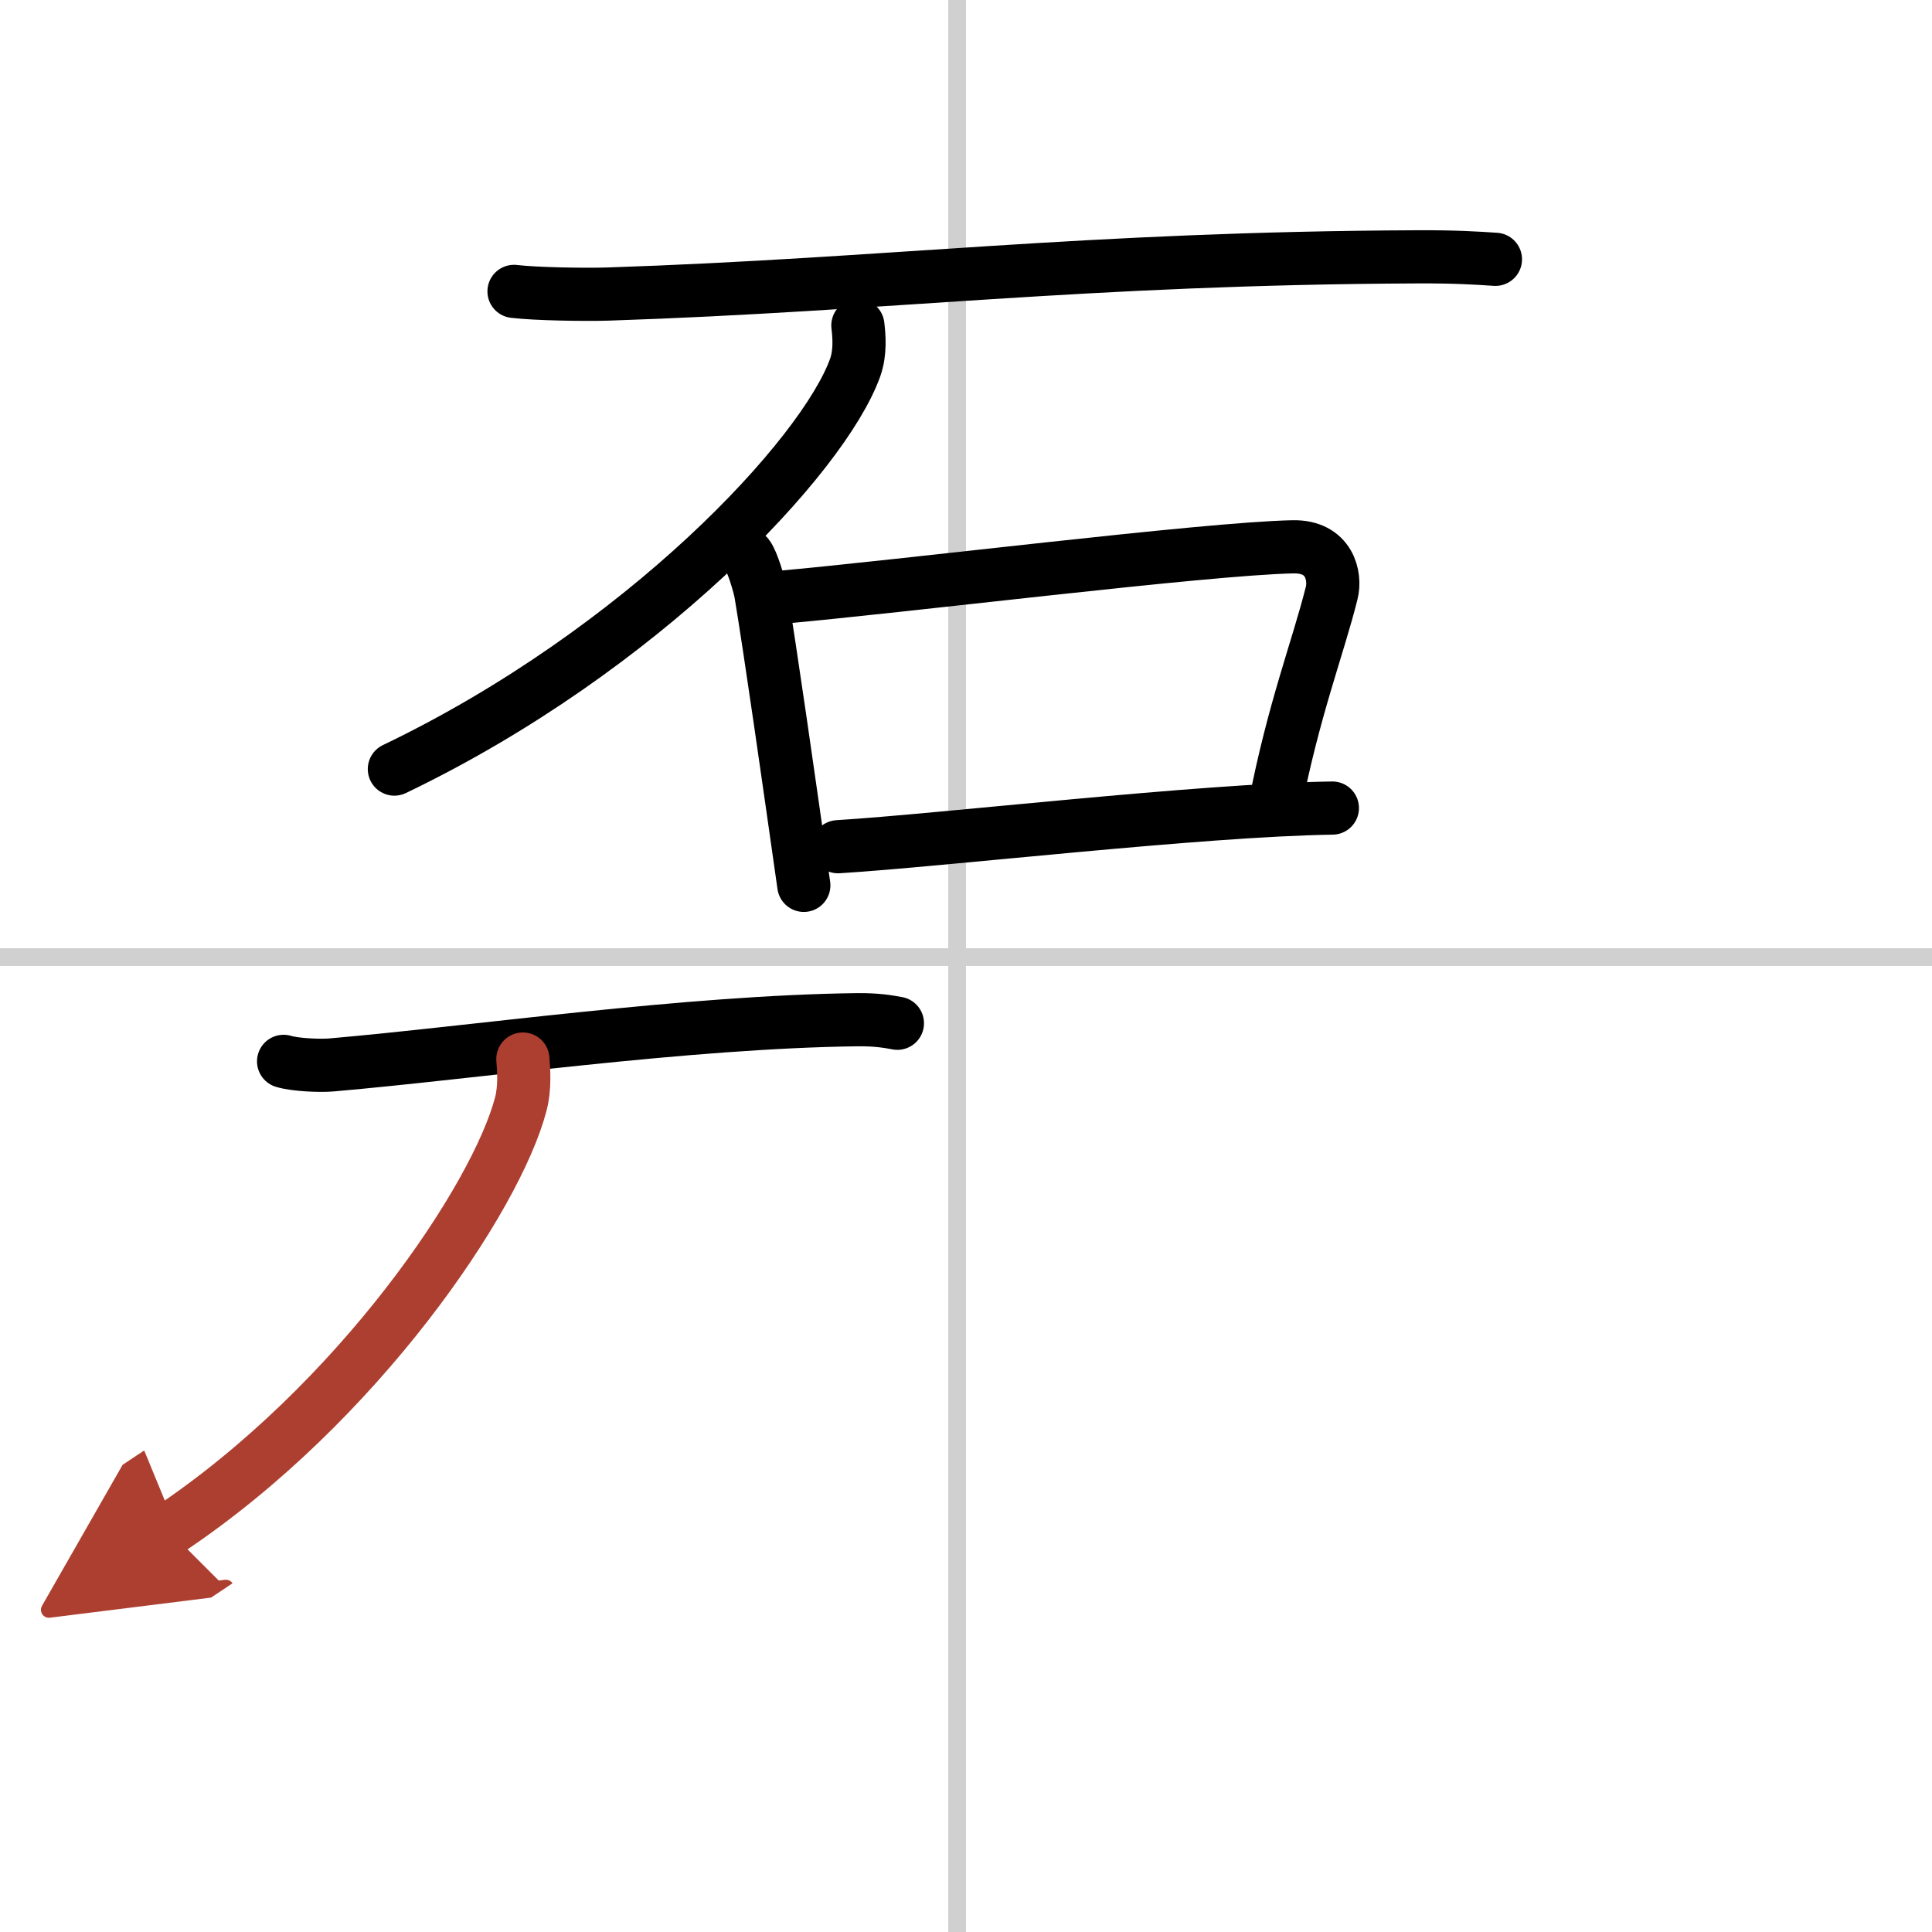 <svg width="400" height="400" viewBox="0 0 109 109" xmlns="http://www.w3.org/2000/svg"><defs><marker id="a" markerWidth="4" orient="auto" refX="1" refY="5" viewBox="0 0 10 10"><polyline points="0 0 10 5 0 10 1 5" fill="#ad3f31" stroke="#ad3f31"/></marker></defs><g fill="none" stroke="#000" stroke-linecap="round" stroke-linejoin="round" stroke-width="3"><rect width="100%" height="100%" fill="#fff" stroke="#fff"/><line x1="54" x2="54" y2="109" stroke="#d0d0d0" stroke-width="1"/><line x2="109" y1="54" y2="54" stroke="#d0d0d0" stroke-width="1"/><path d="m29 16.44c1.25 0.15 4.06 0.19 5.3 0.15 15.73-0.52 26.82-2.02 45.68-2.1 2.09-0.01 3.35 0.07 4.39 0.14"/><path d="m48.4 18.36c0.07 0.59 0.15 1.52-0.15 2.37-1.78 4.99-12.01 15.95-26 22.66"/><path d="m42.18 31.34c0.26 0.32 0.66 1.67 0.74 2.11 0.54 3.22 1.56 10.39 2.43 16.5"/><path d="m43.69 33.73c7.29-0.64 24.29-2.78 29.26-2.88 2.06-0.04 2.42 1.66 2.18 2.61-0.77 3.08-2.15 6.58-3.21 12.05"/><path d="m47.28 47.77c5.88-0.36 20.4-2.07 27.89-2.18"/><path d="m16 59.88c0.64 0.2 2.08 0.26 2.72 0.2 8.07-0.7 19.97-2.43 29.65-2.55 1.08-0.01 1.72 0.1 2.26 0.2"/><path d="M29.5,59.75c0.05,0.62,0.12,1.62-0.11,2.51C28.02,67.57,20.2,79.2,9.5,86.33" marker-end="url(#a)" stroke="#ad3f31"/></g></svg>
